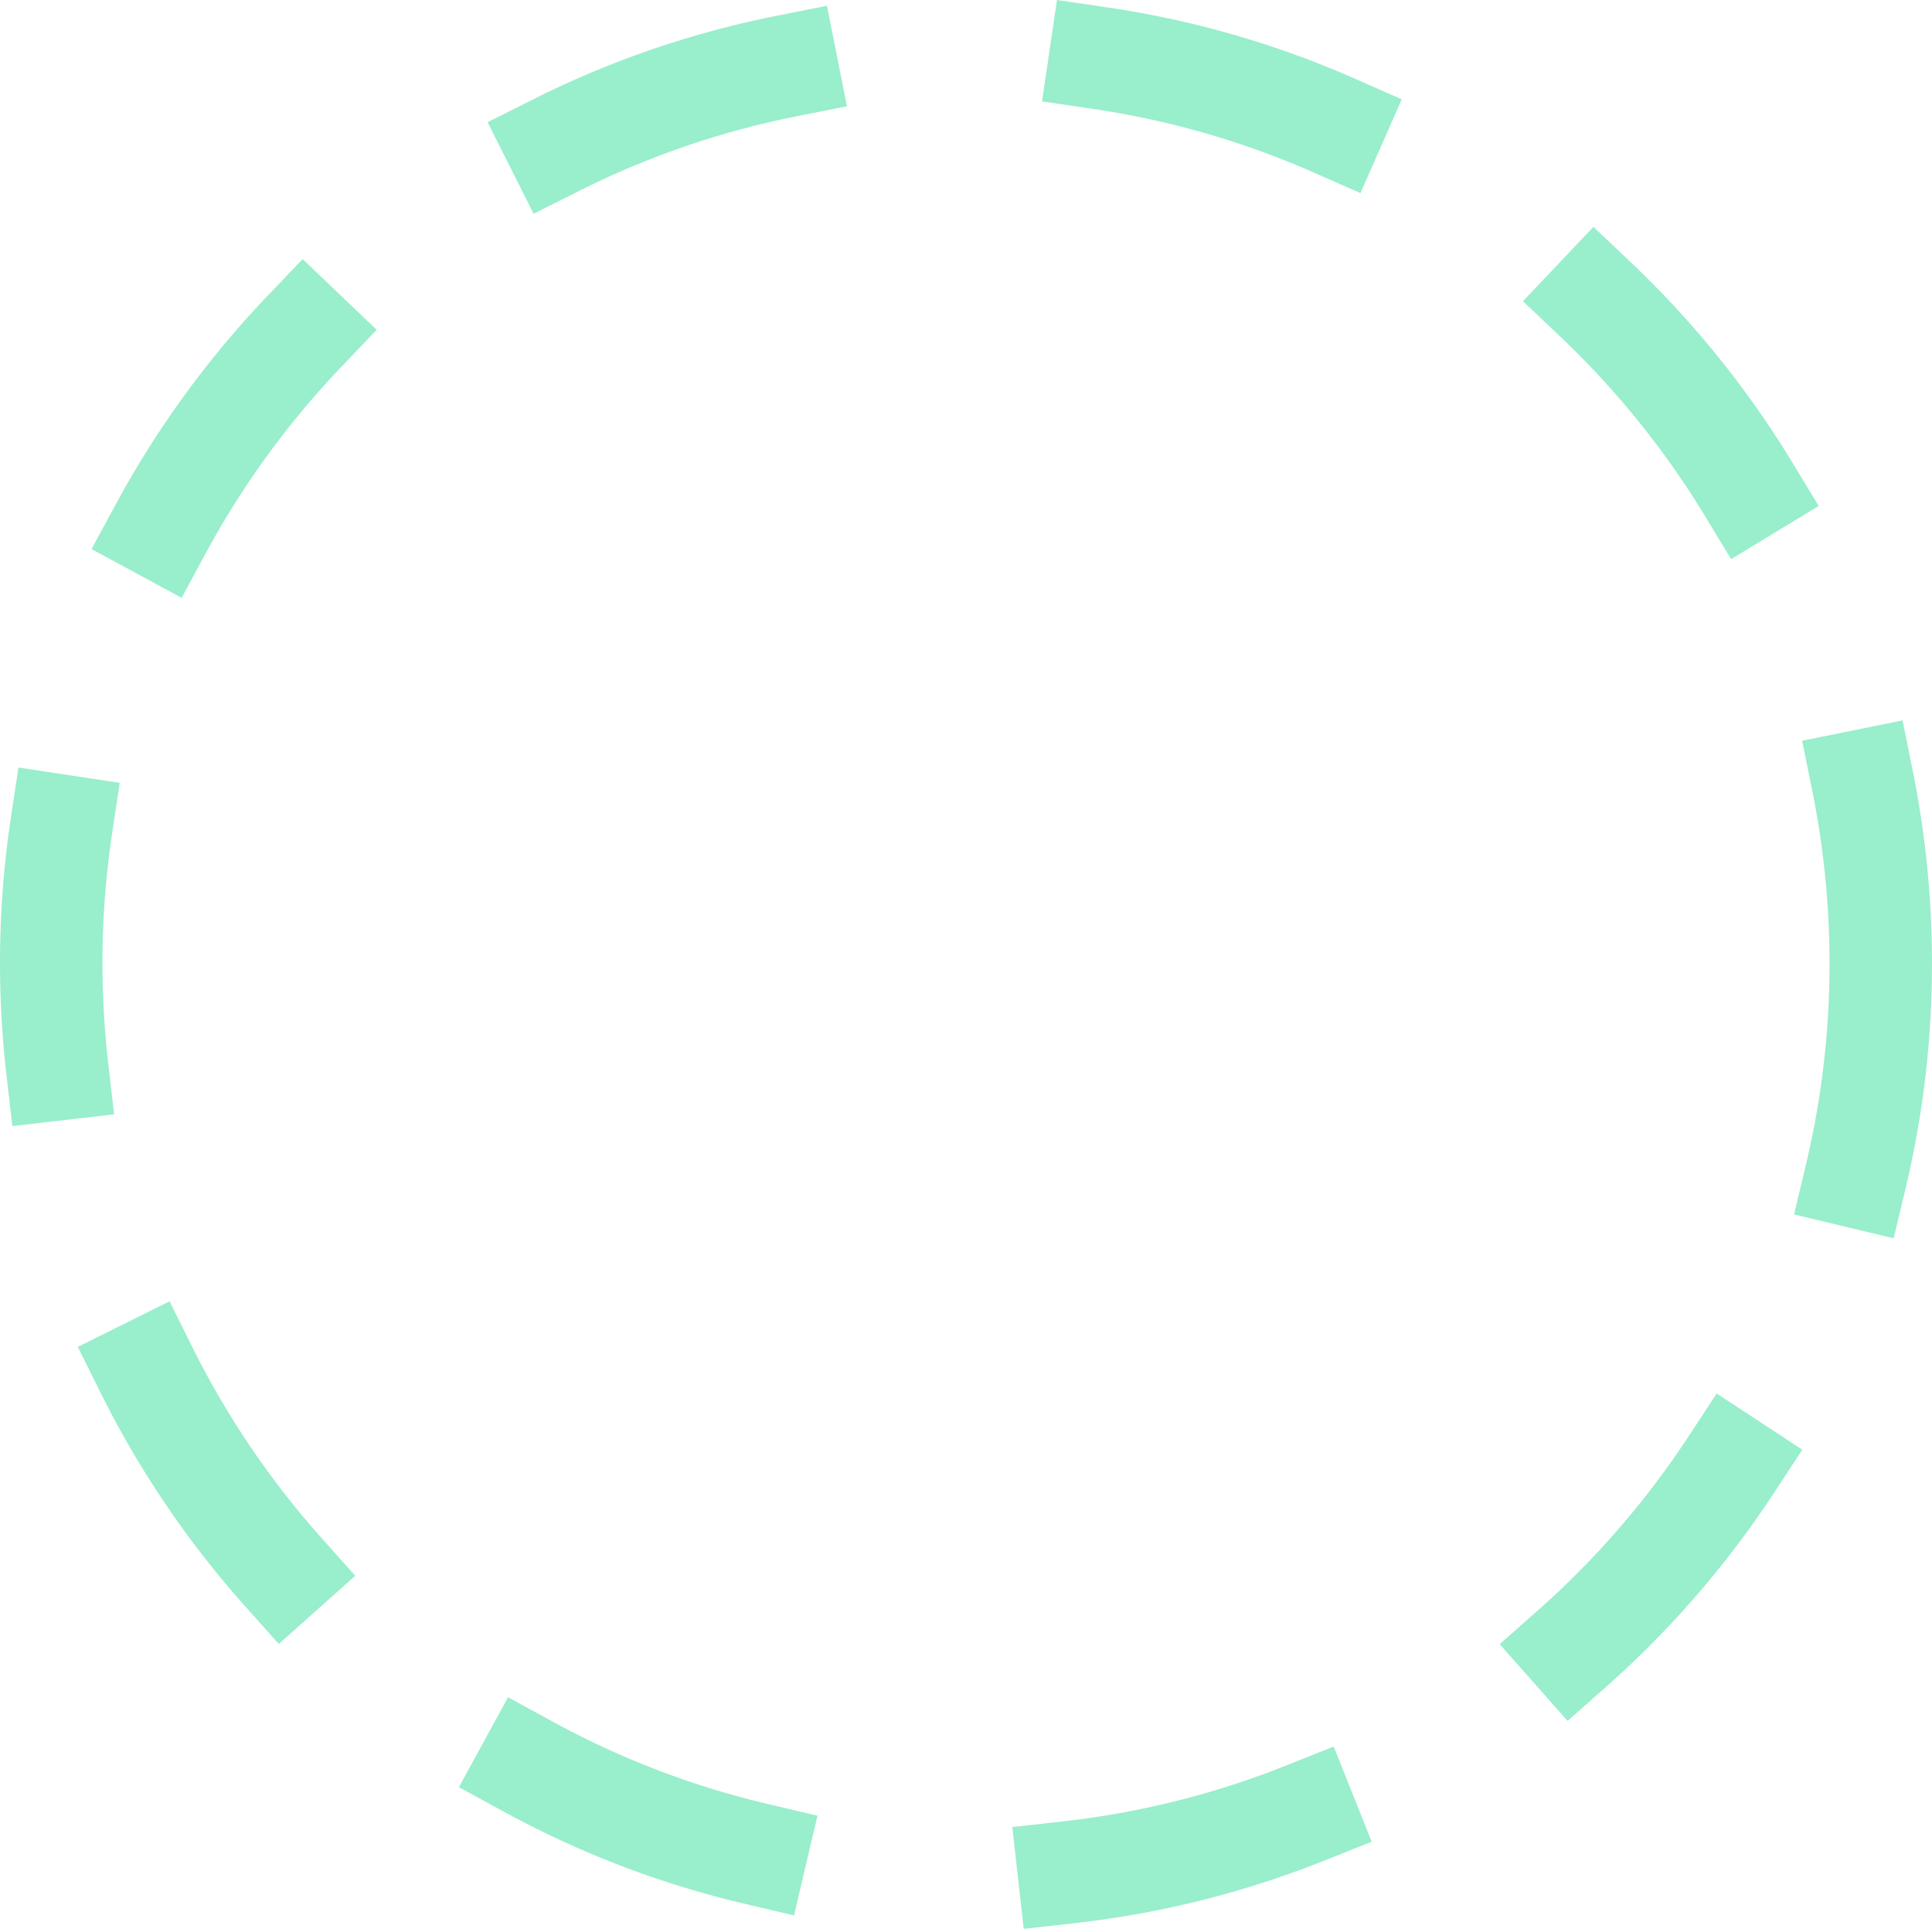 <svg xmlns="http://www.w3.org/2000/svg" width="240" height="239.601" viewBox="0 0 240 239.601">
  <path id="tracejado-branco" d="M1511.533,674.6l-1.417-12.647,6.324-.71a106.805,106.805,0,0,0,27.691-6.933l5.91-2.358,4.717,11.82-5.91,2.358a119.578,119.578,0,0,1-30.99,7.761ZM1483,672.927l-6.195-1.459a119.41,119.41,0,0,1-29.845-11.422L1441.371,657l6.1-11.171,5.586,3.048a106.687,106.687,0,0,0,26.664,10.205l6.194,1.458Zm96.094-24.163-8.435-9.53,4.767-4.217a107.861,107.861,0,0,0,18.7-21.6l3.491-5.321,10.64,6.981-3.491,5.321a120.554,120.554,0,0,1-20.9,24.147Zm-160.1-9.553-4.234-4.749a120.1,120.1,0,0,1-17.9-26.453l-2.832-5.7,11.4-5.664,2.831,5.7a107.33,107.33,0,0,0,16,23.647l4.235,4.751ZM1619.6,588.817l-12.376-2.961,1.481-6.189a107.386,107.386,0,0,0,2.93-24.951q0-1.724-.056-3.459a108.347,108.347,0,0,0-2.084-18.008l-1.262-6.237,12.473-2.524,1.262,6.237a121.137,121.137,0,0,1,2.331,20.126q.062,1.935.062,3.864a120.044,120.044,0,0,1-3.281,27.913ZM1385.9,574.88l-.731-6.321c-.386-3.334-.635-6.737-.743-10.115q-.062-1.935-.061-3.864a120.875,120.875,0,0,1,1.34-17.946l.949-6.293,12.584,1.9-.948,6.293a108.068,108.068,0,0,0-1.2,16.049q0,1.724.055,3.459c.1,3.027.319,6.073.665,9.057l.731,6.321Zm21.029-65.616-11.192-6.058,3.029-5.6a120.367,120.367,0,0,1,18.8-25.823l4.393-4.6,9.2,8.787-4.393,4.6a107.721,107.721,0,0,0-16.812,23.092Zm192.483-4.809-3.3-5.439a107.667,107.667,0,0,0-17.943-22.221l-4.618-4.378,8.755-9.236,4.619,4.378a120.391,120.391,0,0,1,20.064,24.849l3.3,5.438Zm-148.767-42.9-5.705-11.376,5.688-2.853a119.247,119.247,0,0,1,30.225-10.367l6.241-1.239,2.479,12.483-6.242,1.24a106.5,106.5,0,0,0-27,9.26Zm102.721-2.57-5.823-2.564a106.561,106.561,0,0,0-27.434-7.9l-6.3-.925L1515.663,435l6.295.926a119.261,119.261,0,0,1,30.711,8.845l5.825,2.565Z" transform="translate(-1384.364 -435)" fill="rgba(0, 214, 127, 0.4)"/>
</svg>
